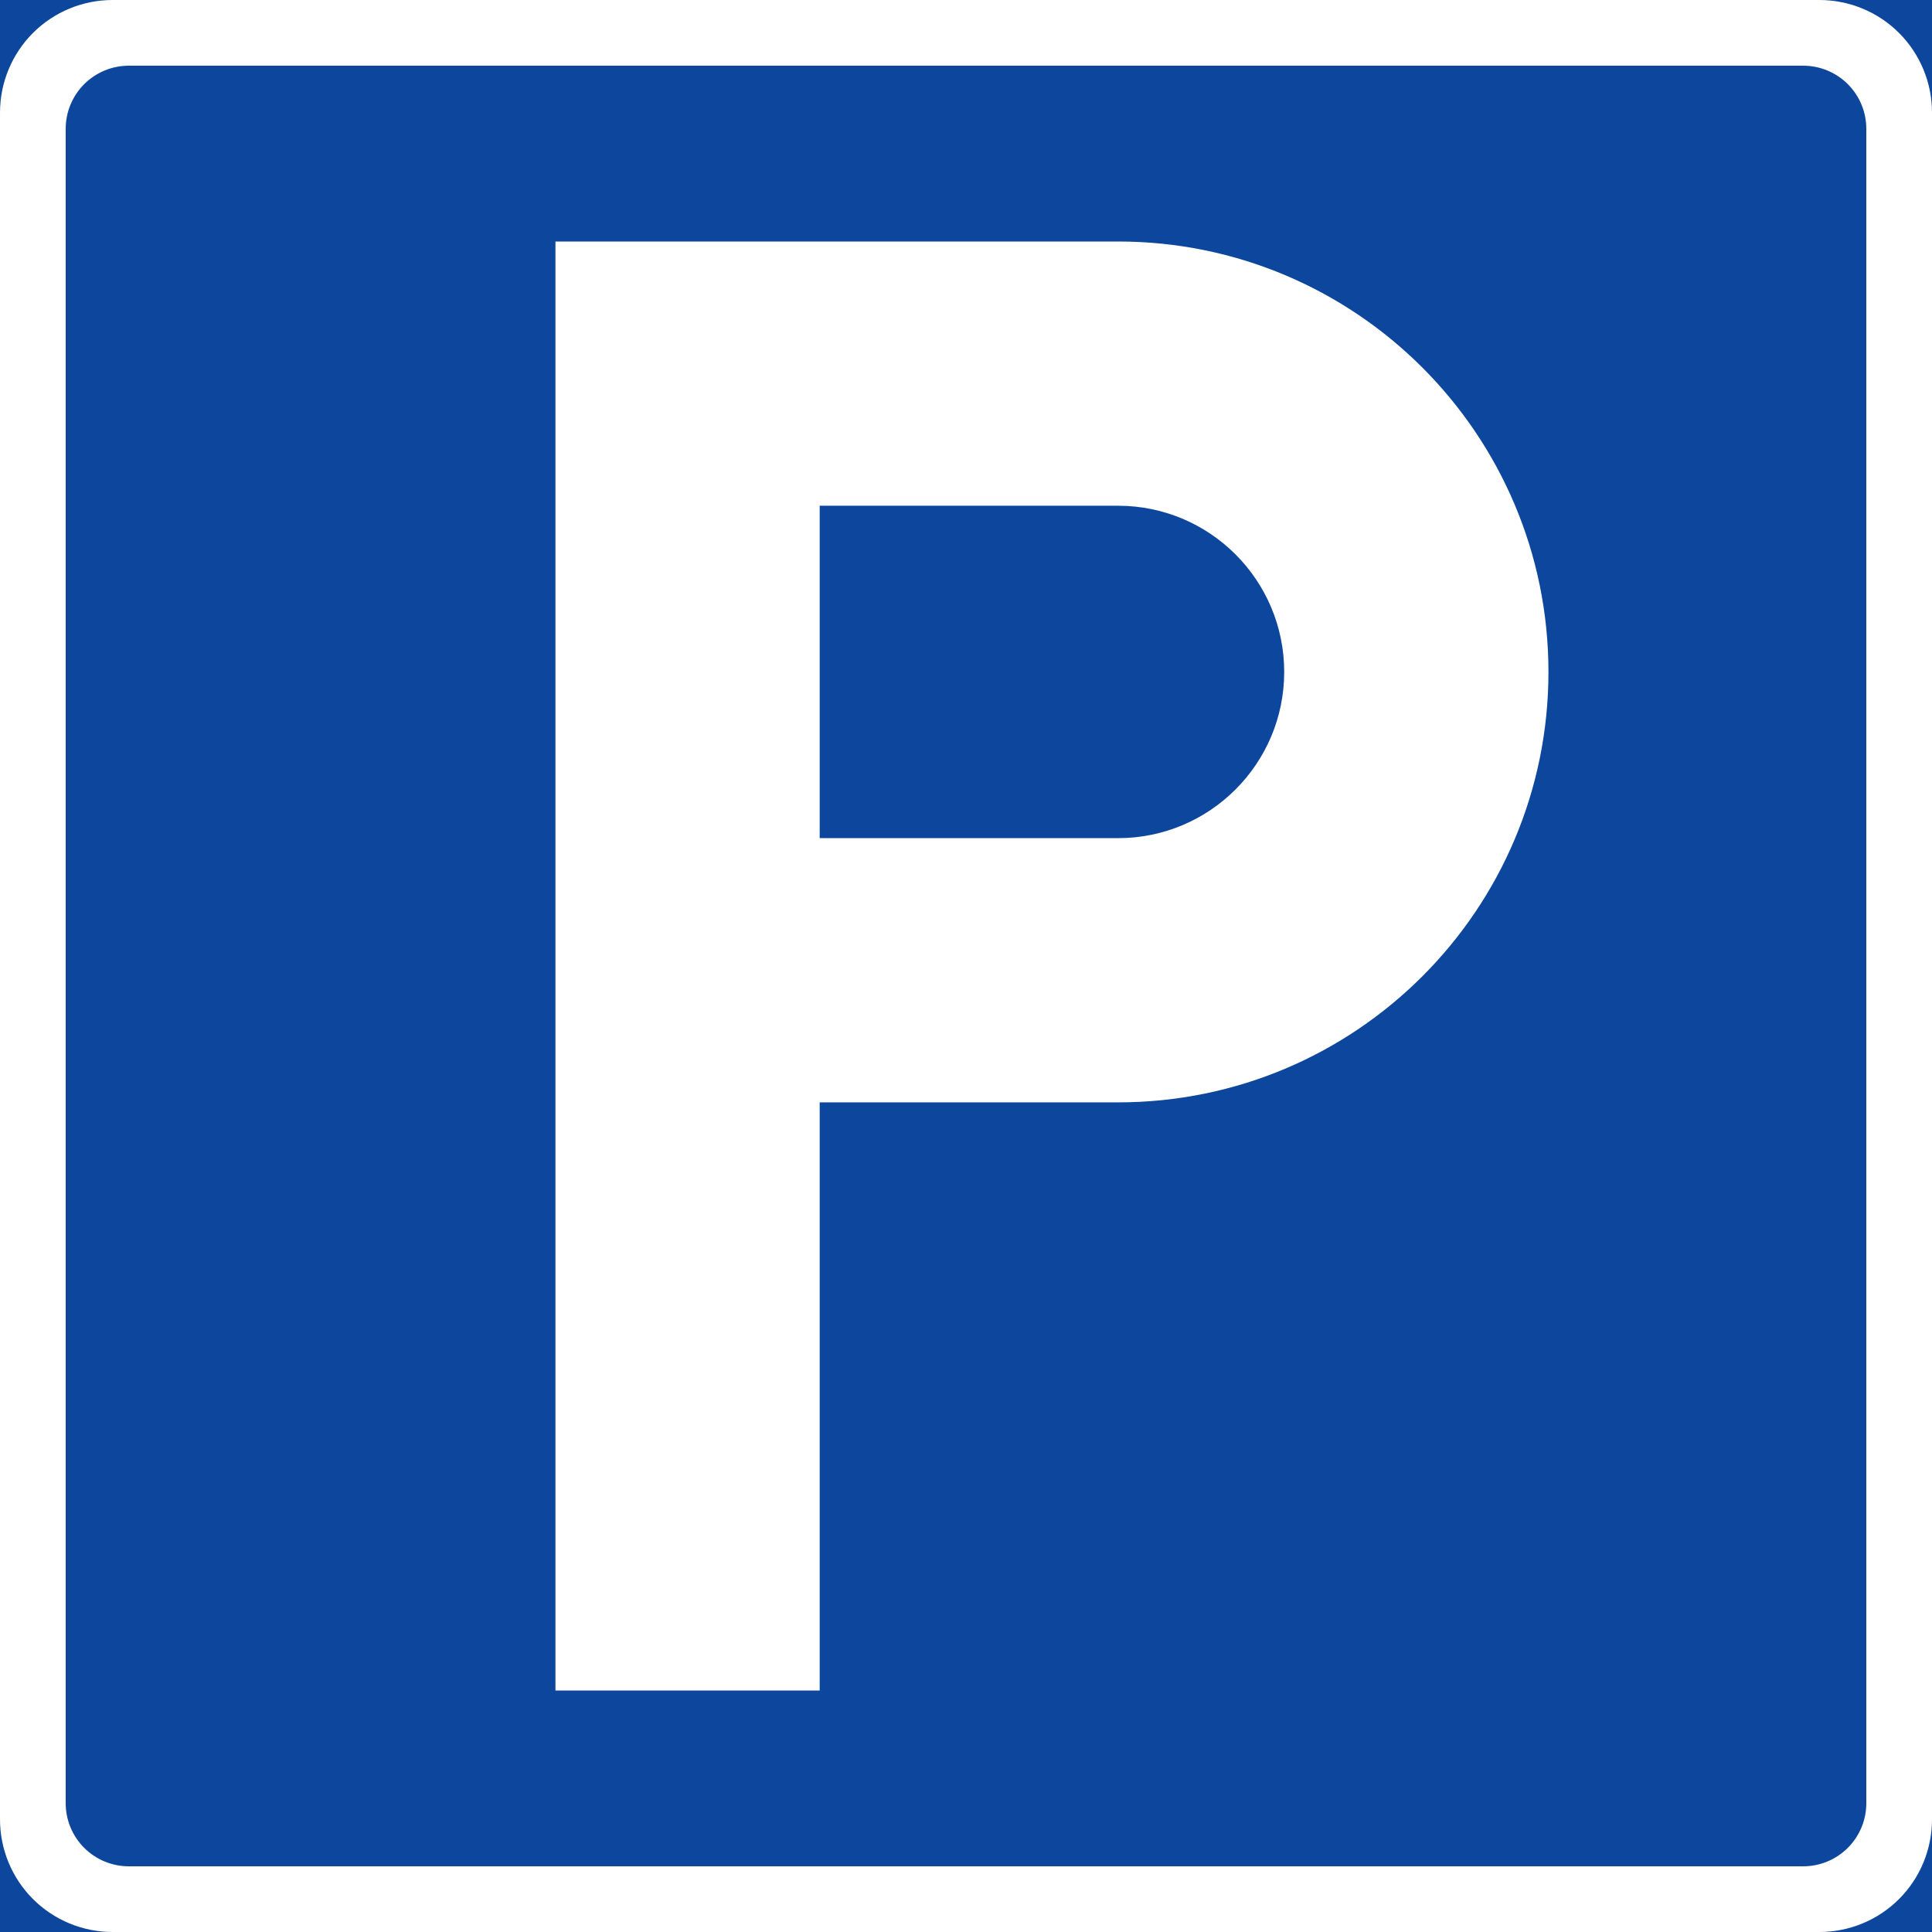 <?xml version="1.0" encoding="UTF-8" standalone="no"?>
<!-- Created with Inkscape (http://www.inkscape.org/) -->

<svg
   xmlns:dc="http://purl.org/dc/elements/1.1/"
   xmlns:cc="http://creativecommons.org/ns#"
   xmlns:rdf="http://www.w3.org/1999/02/22-rdf-syntax-ns#"
   xmlns:svg="http://www.w3.org/2000/svg"
   xmlns="http://www.w3.org/2000/svg"
   xmlns:sodipodi="http://sodipodi.sourceforge.net/DTD/sodipodi-0.dtd"
   xmlns:inkscape="http://www.inkscape.org/namespaces/inkscape"
   width="500"
   height="500"
   id="svg2"
   sodipodi:version="0.32"
   inkscape:version="0.48.4 r9939"
   version="1.0"
   sodipodi:docname="AJAX.svg"
   inkscape:output_extension="org.inkscape.output.svg.inkscape">
  <rect width="100%" height="100%" fill="#808080" stroke="none"/>
  <defs
     id="defs4">
    <inkscape:perspective
       sodipodi:type="inkscape:persp3d"
       inkscape:vp_x="0 : 300.5 : 1"
       inkscape:vp_y="0 : 1000 : 0"
       inkscape:vp_z="601 : 300.5 : 1"
       inkscape:persp3d-origin="300.5 : 200.33333 : 1"
       id="perspective3380" />
    <inkscape:perspective
       id="perspective3990"
       inkscape:persp3d-origin="375 : 250 : 1"
       inkscape:vp_z="750 : 375 : 1"
       inkscape:vp_y="0 : 1000 : 0"
       inkscape:vp_x="0 : 375 : 1"
       sodipodi:type="inkscape:persp3d" />
  </defs>
  <sodipodi:namedview
     id="base"
     pagecolor="#ffffff"
     bordercolor="#666666"
     borderopacity="1.0"
     gridtolerance="10000"
     guidetolerance="10"
     objecttolerance="10"
     inkscape:pageopacity="0.0"
     inkscape:pageshadow="2"
     inkscape:zoom="0.81832973"
     inkscape:cx="289.12479"
     inkscape:cy="281.62391"
     inkscape:document-units="px"
     inkscape:current-layer="layer1"
     width="601px"
     height="601px"
     inkscape:window-width="1280"
     inkscape:window-height="1001"
     inkscape:window-x="-8"
     inkscape:window-y="-8"
     showgrid="false"
     fit-margin-top="0"
     fit-margin-left="0"
     fit-margin-right="0"
     fit-margin-bottom="0"
     inkscape:window-maximized="1"
     showguides="true"
     inkscape:guide-bbox="true" />
  <g
     inkscape:label="Layer 1"
     inkscape:groupmode="layer"
     id="layer1"
     transform="translate(2503.21,3754.645)">
    <rect
       style="color:#000000;fill:#000000;fill-opacity:1;fill-rule:nonzero;stroke:none;stroke-width:0.874;marker:none;visibility:visible;display:inline;overflow:visible"
       id="rect3653"
       width="0"
       height="27.202"
       x="578.738"
       y="298.168"
       rx="249.482"
       ry="27.202" />
    <path
       inkscape:connector-curvature="0"
       style="fill:#0c479d;fill-opacity:1;fill-rule:nonzero;stroke:none"
       d="m -2503.21,-3754.645 500,0 0,500 -500,0 0,-500 z"
       id="path11" />
    <path
       style="fill:#ffffff;fill-rule:nonzero;stroke:none"
       d="m -2474.053,-3754.645 c -7.736,0 -15.155,3.062 -20.625,8.531 -5.47,5.471 -8.531,12.889 -8.531,20.625 l 0,441.688 c 0,7.736 3.062,15.155 8.531,20.625 5.47,5.469 12.889,8.531 20.625,8.531 l 441.688,0 c 7.736,0 15.155,-3.062 20.625,-8.531 5.47,-5.471 8.531,-12.889 8.531,-20.625 l 0,-441.688 c 0,-7.736 -3.062,-15.155 -8.531,-20.625 -5.47,-5.469 -12.889,-8.531 -20.625,-8.531 z"
       id="path13"
       inkscape:connector-curvature="0"
       sodipodi:nodetypes="scsscsscsscss" />
    <path
       style="fill:#0c479d;fill-opacity:1;fill-rule:nonzero;stroke:none"
       d="m -2486.21,-3287.985 c 0,4.336 1.717,8.492 4.783,11.558 3.067,3.066 7.222,4.783 11.558,4.783 l 433.319,0 c 4.336,0 8.491,-1.717 11.558,-4.783 3.066,-3.066 4.783,-7.222 4.783,-11.558 l 0,-433.319 c 0,-4.336 -1.717,-8.492 -4.783,-11.558 -3.067,-3.066 -7.222,-4.783 -11.558,-4.783 l -433.319,0 c -4.336,0 -8.491,1.717 -11.558,4.783 -3.066,3.066 -4.783,7.222 -4.783,11.558 z"
       id="path15"
       inkscape:connector-curvature="0"
       sodipodi:nodetypes="scsscsscsscss" />
    <path
       inkscape:connector-curvature="0"
       style="fill:#ffffff;fill-rule:nonzero;stroke:none"
       d="m -2291.077,-3317.145 -68.383,0 0,-375 145.59,0 c 61.52,0 111.397,49.874 111.397,111.397 0,61.522 -49.877,111.395 -111.397,111.395 l -77.207,0 z"
       id="path17"
       sodipodi:nodetypes="cccssscc" />
    <path
       inkscape:connector-curvature="0"
       style="fill:#0c479d;fill-rule:nonzero;stroke:none;fill-opacity:1"
       d="m -2291.077,-3537.733 0,-86.028 77.207,0 c 23.753,0 43.01,19.258 43.01,43.014 0,23.756 -19.257,43.014 -43.01,43.014 z"
       id="path19"
       sodipodi:nodetypes="ccsssc" />
  </g>
</svg>
